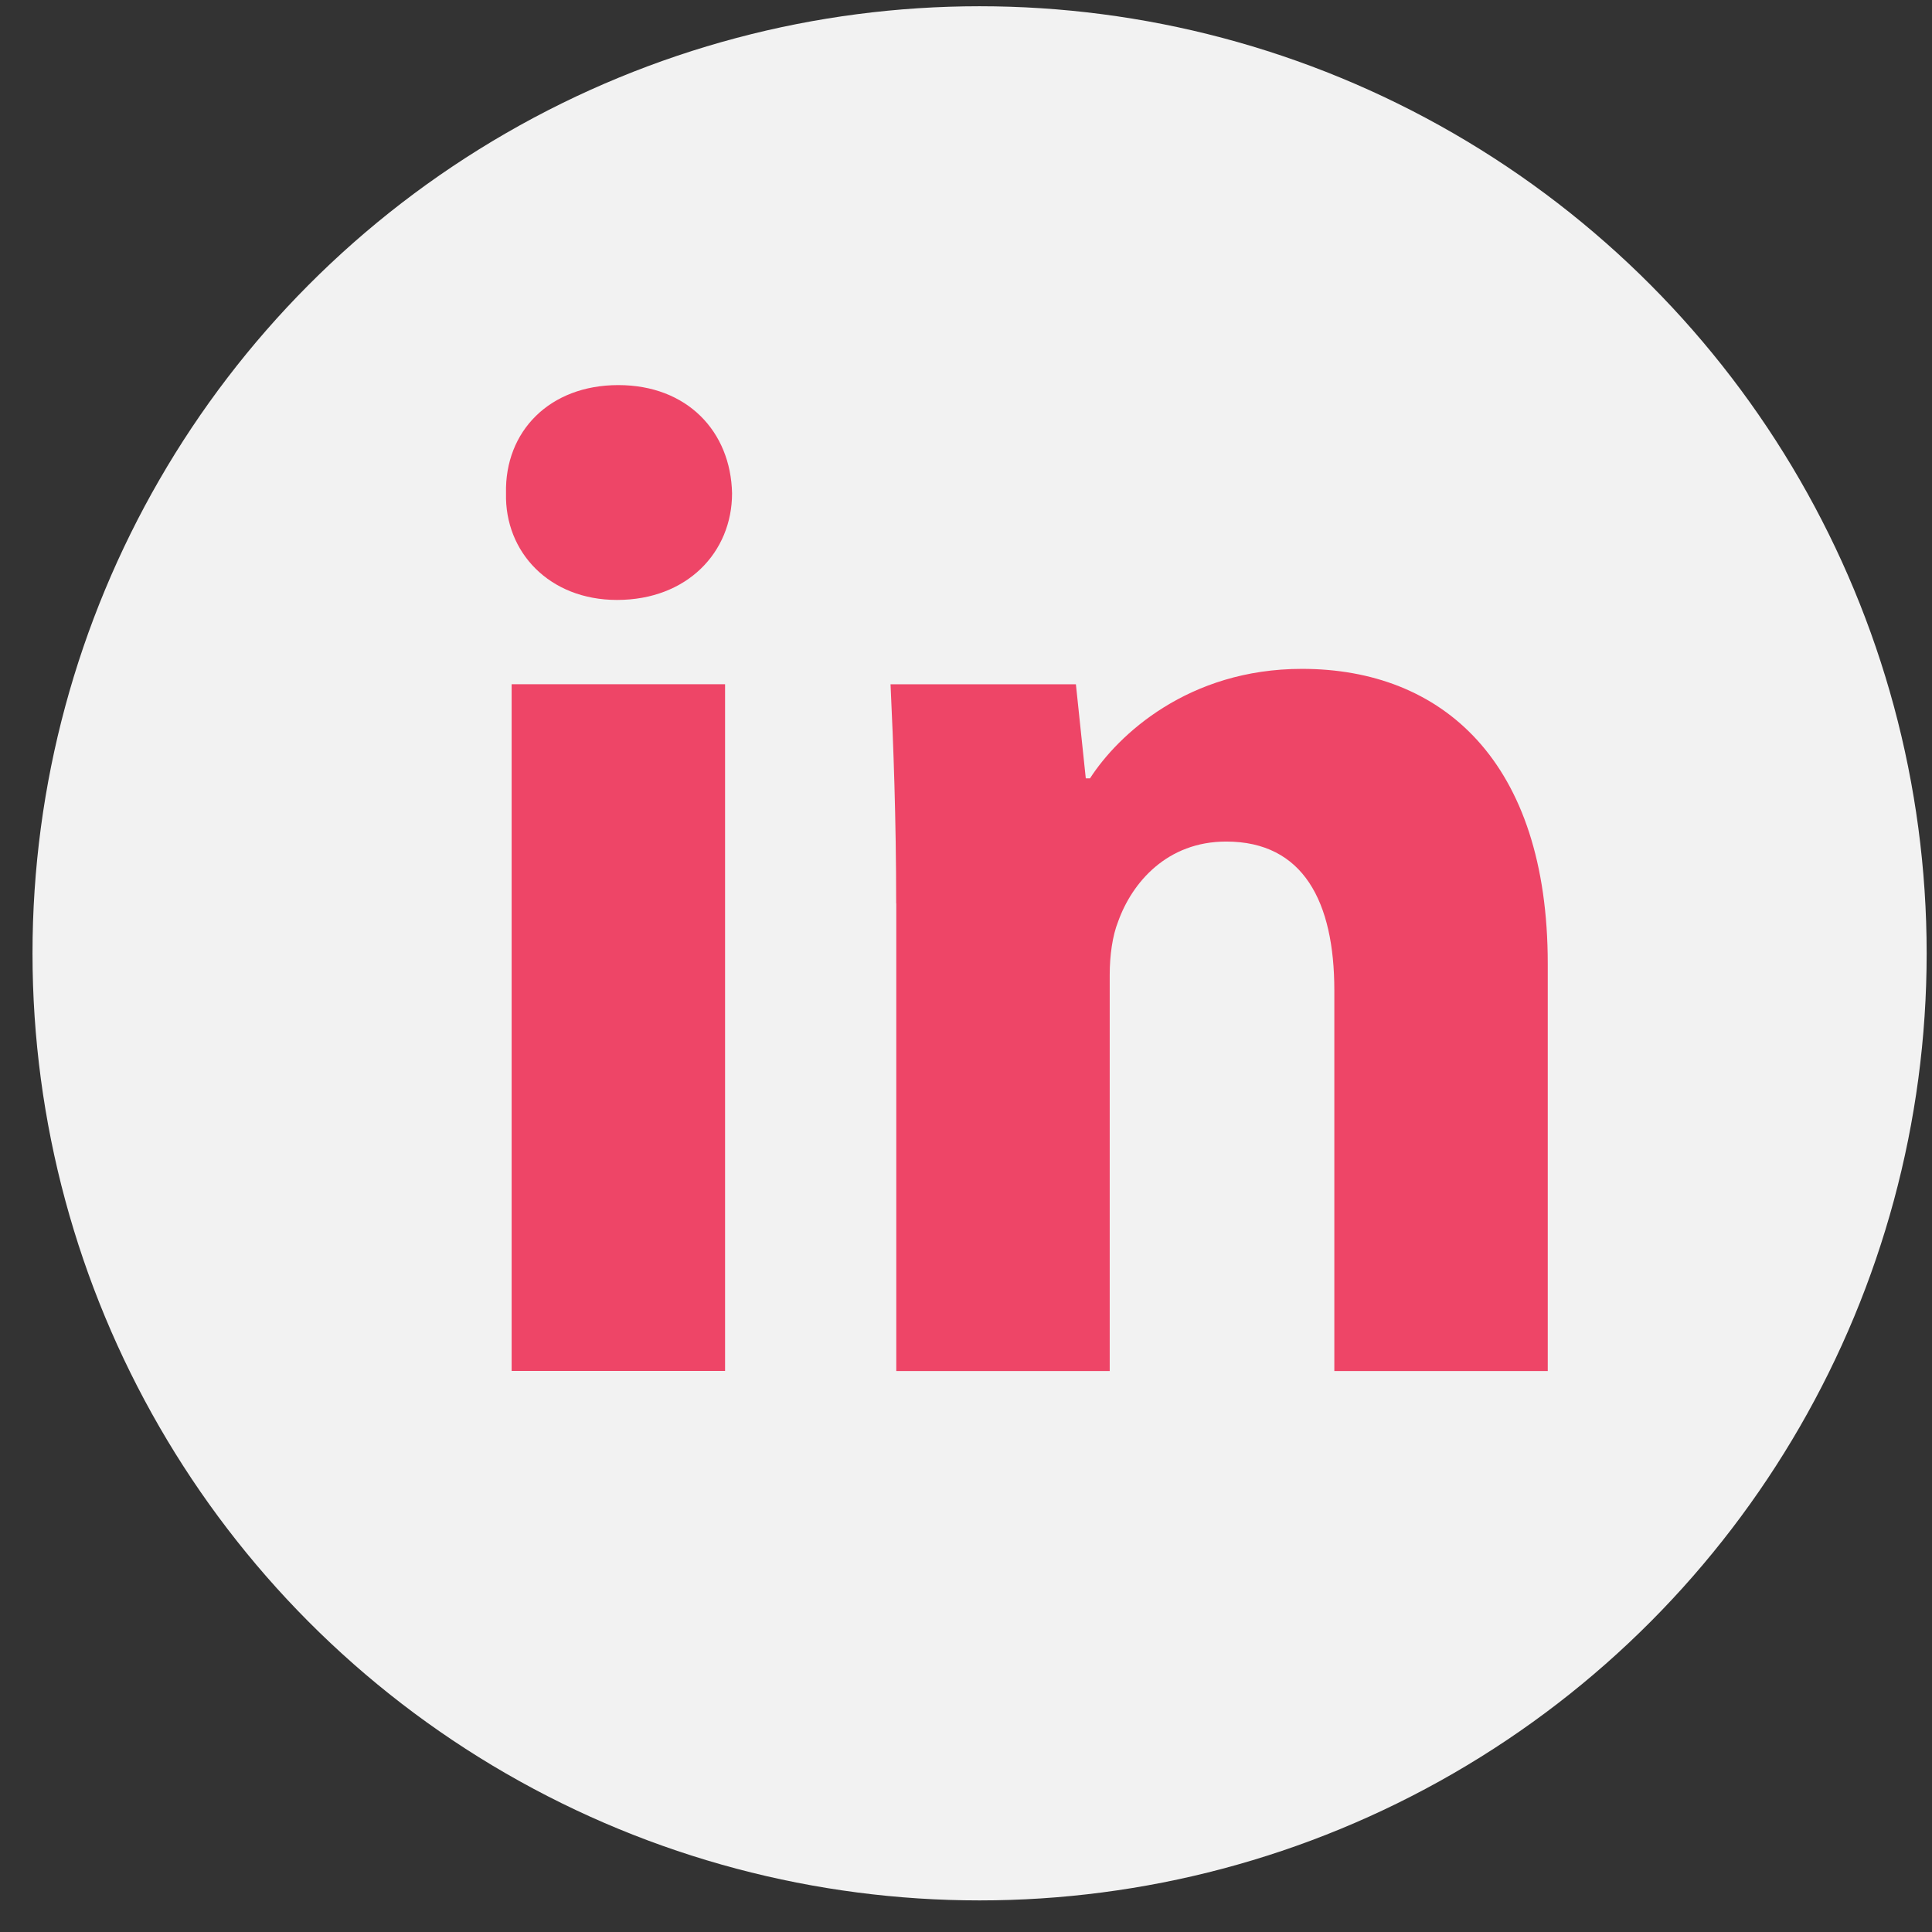 <svg width="34" height="34" viewBox="0 0 34 34" fill="none" xmlns="http://www.w3.org/2000/svg">
<rect x="0" y="0" width="34" height="34" fill="#333333" stroke="none"/>
<circle cx="17.239" cy="16.777" r="16.667" fill="#F2F2F2"/>
<path fill-rule="evenodd" clip-rule="evenodd" d="M12.883 8.681C12.883 9.718 12.093 10.558 10.858 10.558C9.67 10.558 8.88 9.718 8.905 8.681C8.88 7.593 9.67 6.777 10.881 6.777C12.093 6.777 12.86 7.593 12.883 8.681ZM9.004 24.127V12.041H12.76V24.126H9.004V24.127Z" fill="#EE4567"/>
<path fill-rule="evenodd" clip-rule="evenodd" d="M15.771 15.898C15.771 14.39 15.722 13.105 15.672 12.042H18.934L19.108 13.698H19.182C19.676 12.932 20.912 11.771 22.913 11.771C25.384 11.771 27.238 13.402 27.238 16.96V24.128H23.482V17.43C23.482 15.872 22.939 14.81 21.579 14.81C20.541 14.81 19.924 15.527 19.677 16.218C19.578 16.466 19.529 16.811 19.529 17.158V24.128H15.773V15.898H15.771Z" fill="#EE4567"/>
</svg>
